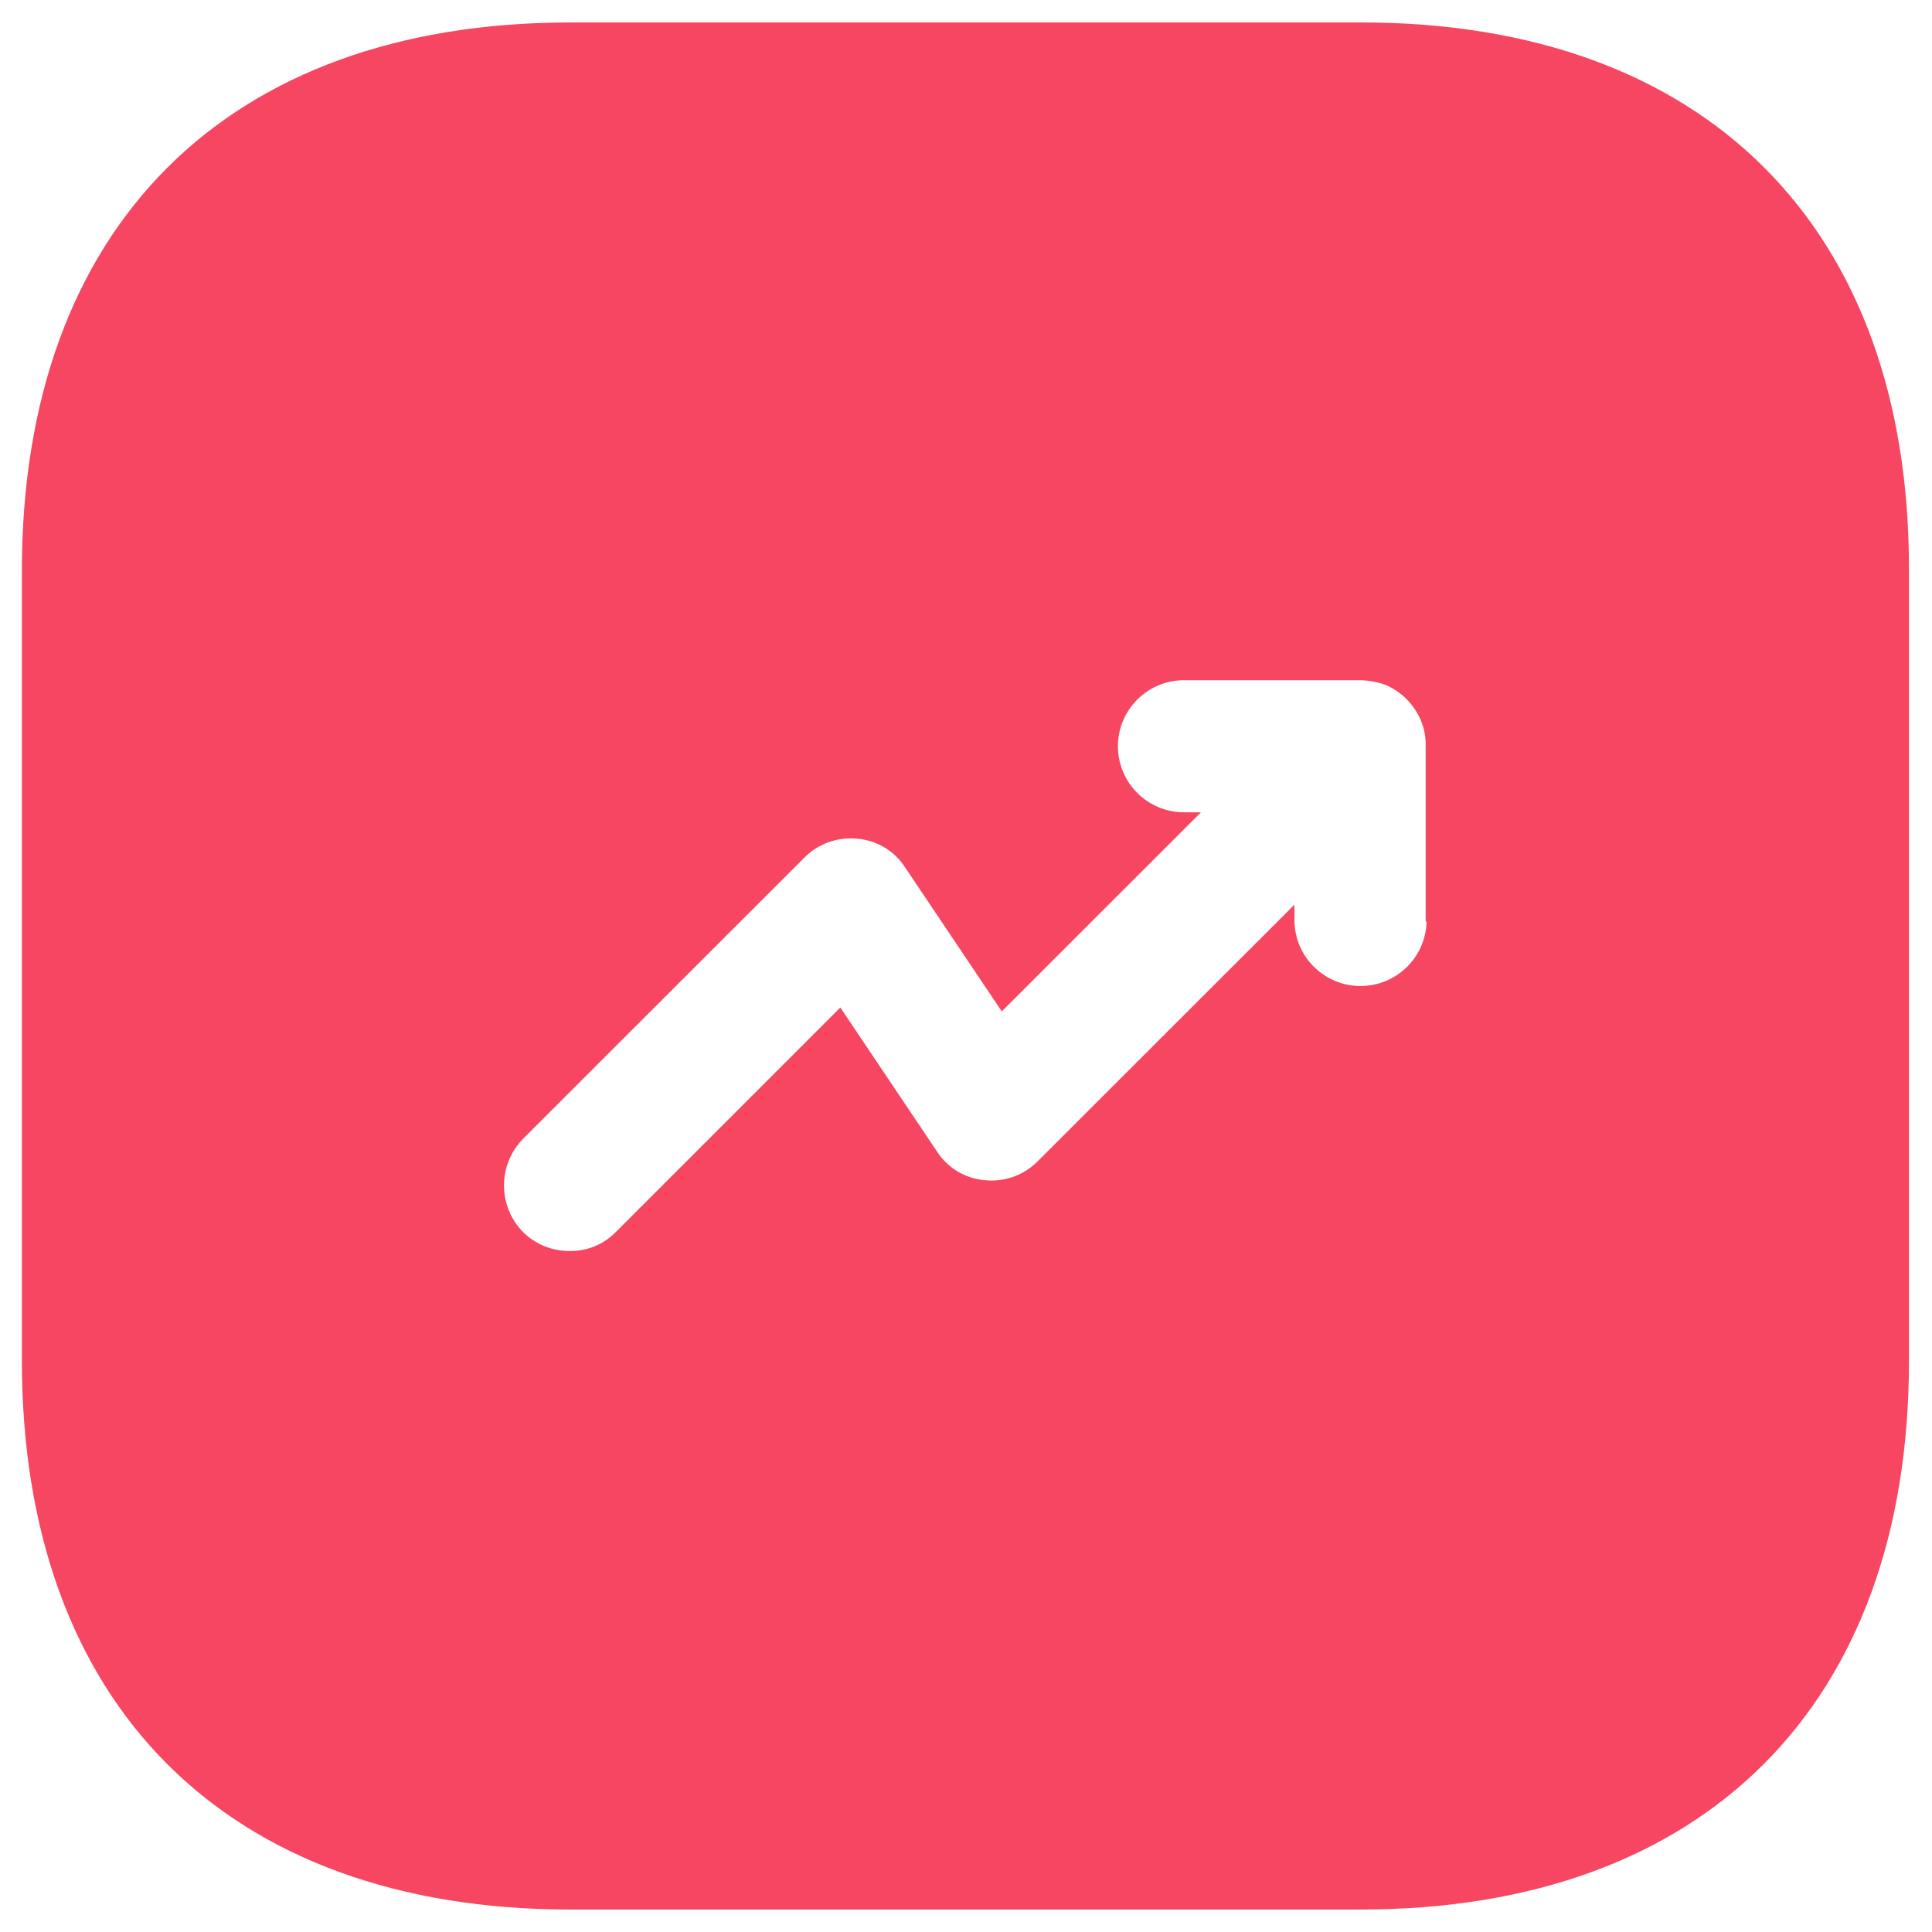 <svg width="43" height="43" viewBox="0 0 43 43" fill="none" xmlns="http://www.w3.org/2000/svg">
<path d="M30.301 0.5H12.694C5.046 0.5 0.487 5.057 0.487 12.7V30.278C0.487 37.943 5.046 42.5 12.694 42.5H30.28C37.928 42.5 42.487 37.943 42.487 30.3V12.7C42.508 5.057 37.949 0.5 30.301 0.5ZM31.751 20.513C31.741 20.896 31.582 21.261 31.307 21.528C31.032 21.796 30.664 21.946 30.28 21.946C29.897 21.946 29.529 21.796 29.254 21.528C28.979 21.261 28.82 20.896 28.81 20.513V20.135L23.095 25.847C22.943 26.001 22.758 26.118 22.554 26.191C22.351 26.264 22.133 26.29 21.918 26.267C21.701 26.249 21.491 26.181 21.305 26.068C21.119 25.955 20.962 25.8 20.846 25.616L18.703 22.424L13.703 27.424C13.569 27.56 13.408 27.668 13.231 27.74C13.054 27.812 12.864 27.847 12.673 27.844C12.288 27.845 11.918 27.694 11.643 27.424C11.37 27.147 11.218 26.773 11.218 26.384C11.218 25.996 11.37 25.622 11.643 25.345L17.904 19.087C18.056 18.933 18.241 18.816 18.445 18.743C18.648 18.671 18.866 18.645 19.081 18.667C19.298 18.685 19.508 18.753 19.694 18.866C19.88 18.979 20.037 19.134 20.153 19.318L22.296 22.51L26.729 18.079H26.351C25.961 18.079 25.587 17.924 25.312 17.648C25.036 17.373 24.881 16.999 24.881 16.609C24.881 16.219 25.036 15.845 25.312 15.57C25.587 15.294 25.961 15.139 26.351 15.139H30.259C30.452 15.142 30.644 15.175 30.826 15.239C31.188 15.39 31.475 15.677 31.626 16.039C31.701 16.218 31.737 16.412 31.731 16.606V20.512L31.751 20.513Z" fill="#F64661"/>
</svg>
